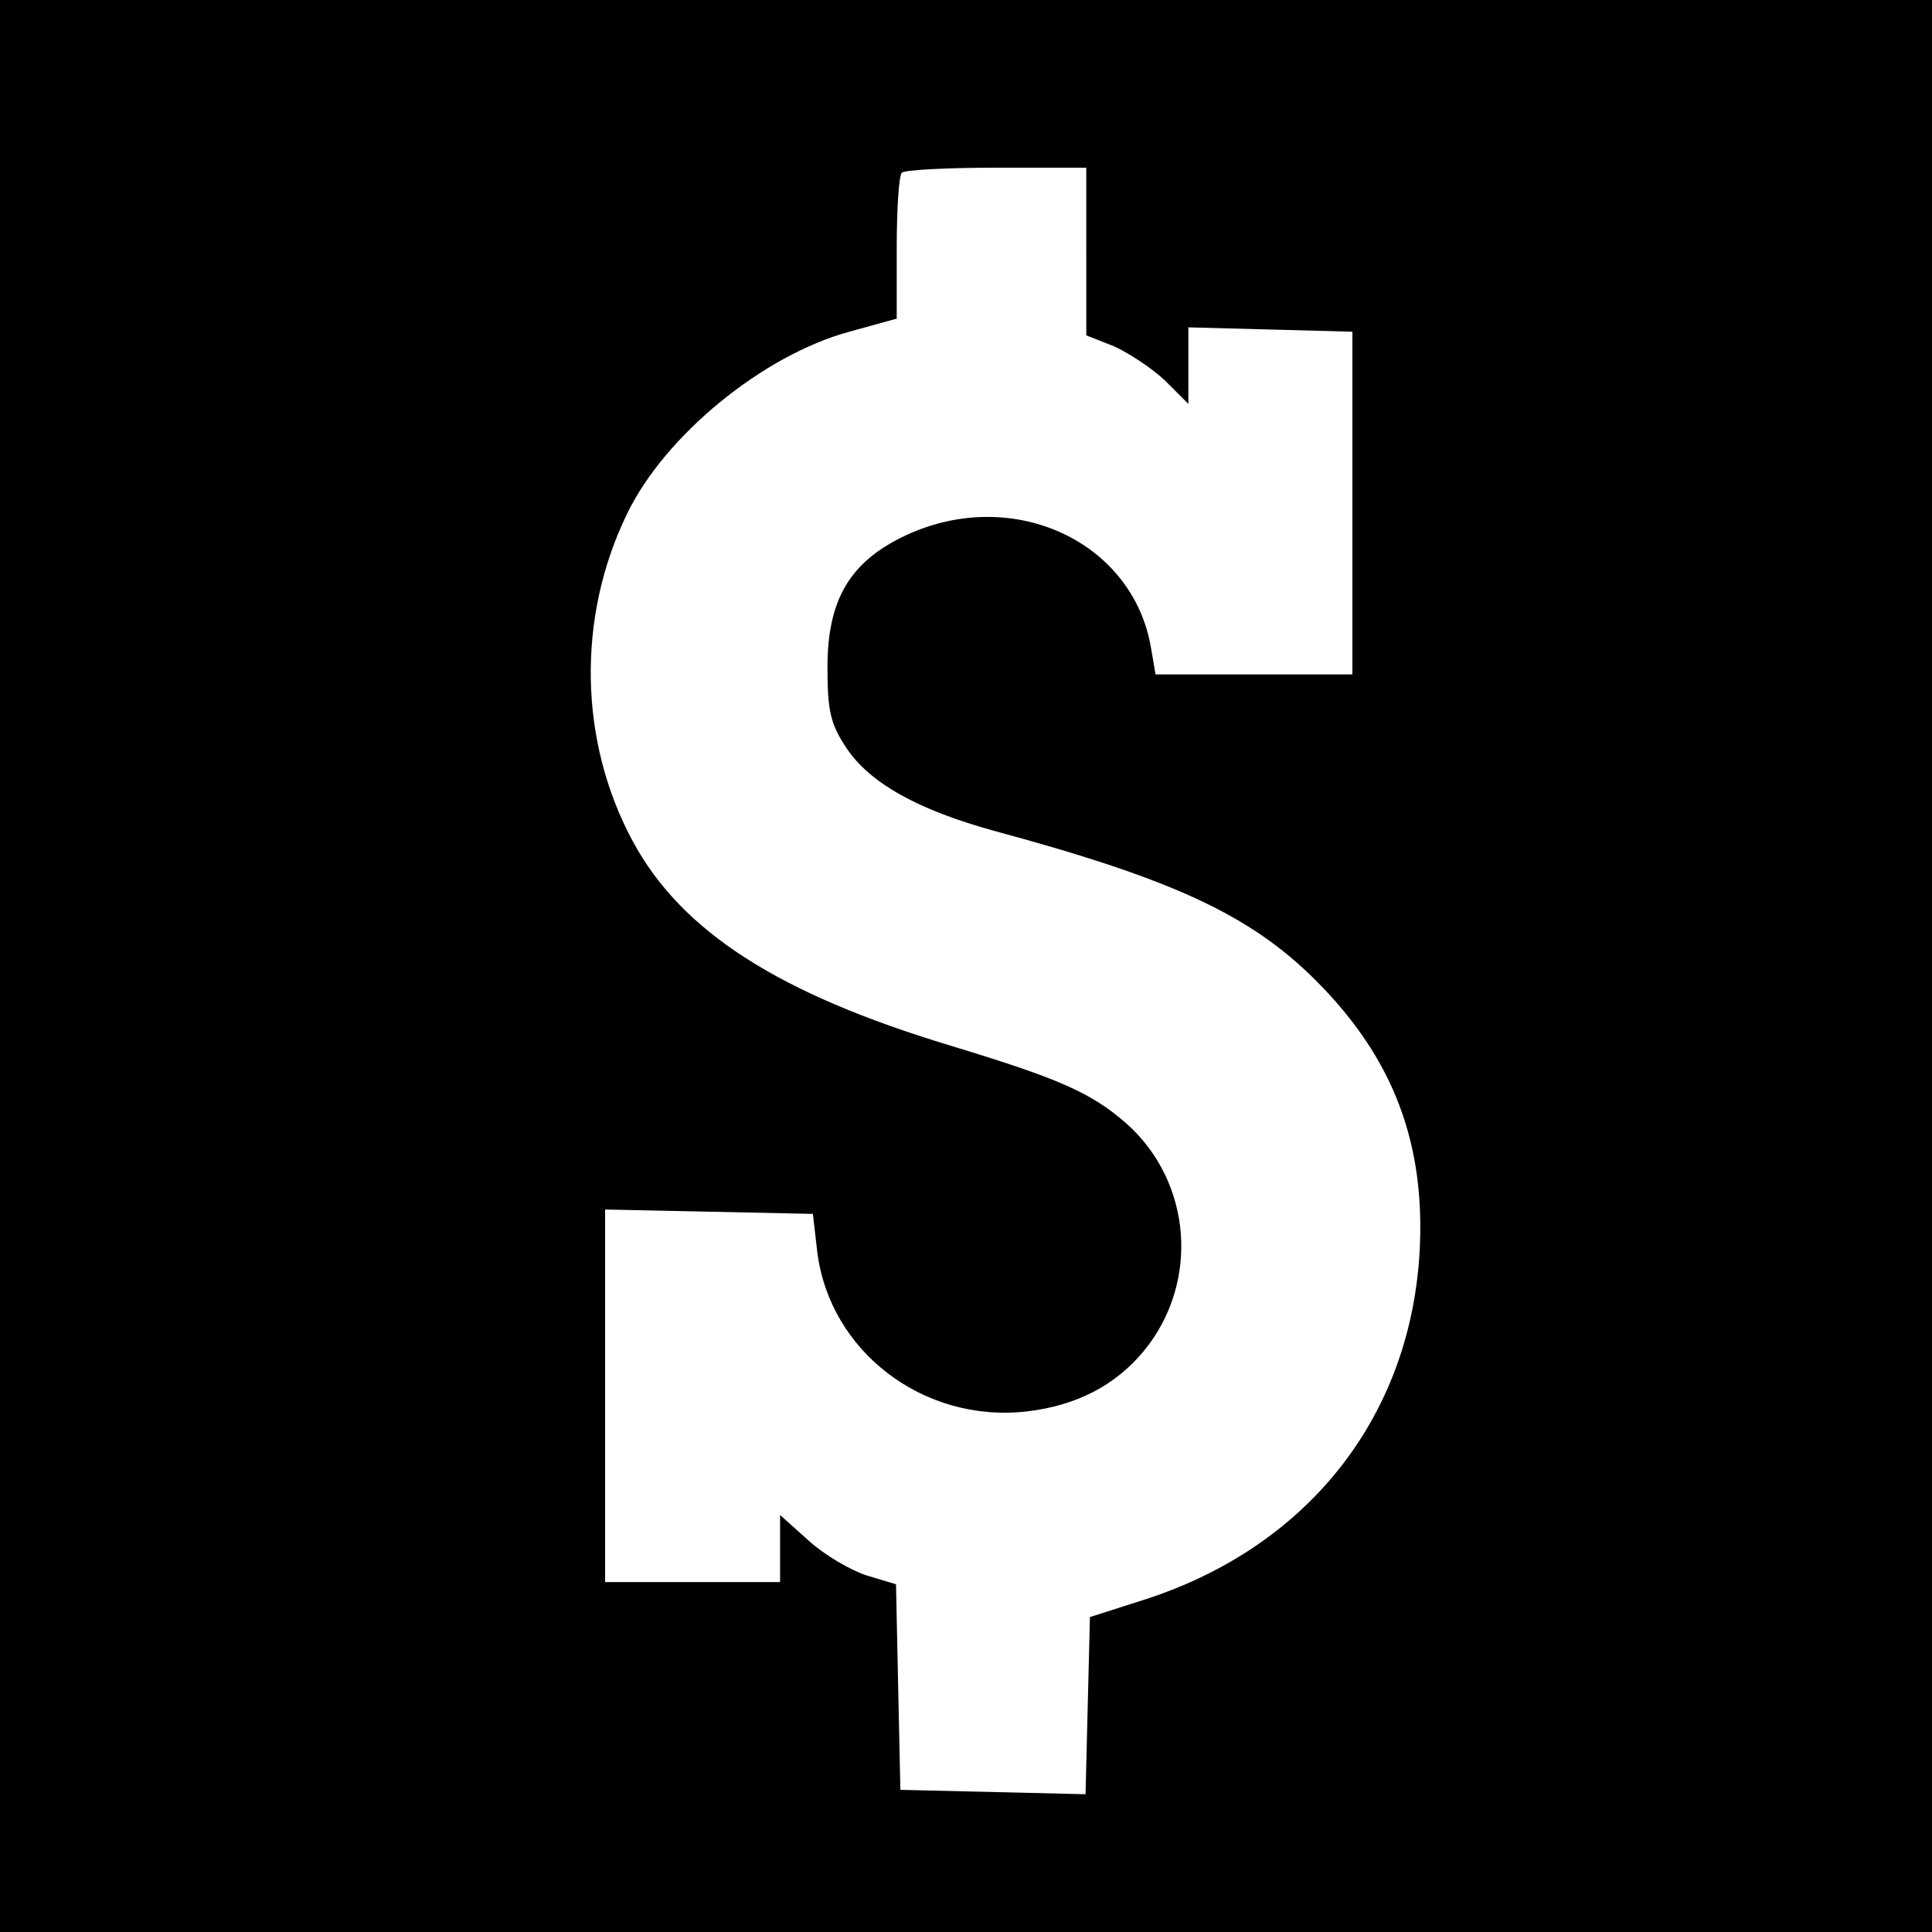 <?xml version="1.0" standalone="no"?>
<!DOCTYPE svg PUBLIC "-//W3C//DTD SVG 20010904//EN"
 "http://www.w3.org/TR/2001/REC-SVG-20010904/DTD/svg10.dtd">
<svg version="1.0" xmlns="http://www.w3.org/2000/svg"
 width="265pt" height="265pt" viewBox="0 0 265 265"
 preserveAspectRatio="xMidYMid meet">
<g transform="translate(0,265) scale(0.1,-0.1)"
fill="#000000" stroke="none">
<path d="M0 1325 l0 -1325 1325 0 1325 0 0 1325 0 1325 -1325 0 -1325 0 0
-1325z m1490 980 l0 -115 38 -15 c20 -9 52 -30 70 -47 l32 -32 0 52 0 53 113
-3 112 -3 0 -235 0 -235 -135 0 -135 0 -6 35 c-24 147 -189 224 -336 156 -77
-36 -108 -88 -108 -181 0 -60 4 -78 26 -111 32 -48 98 -85 204 -114 244 -66
350 -115 440 -205 107 -107 151 -225 142 -375 -14 -227 -156 -404 -380 -475
l-72 -23 -3 -121 -3 -122 -127 3 -127 3 -3 141 -3 141 -40 12 c-22 7 -58 28
-80 48 l-39 35 0 -46 0 -46 -120 0 -120 0 0 255 0 256 143 -3 142 -3 6 -52
c17 -137 146 -235 287 -219 69 8 122 36 161 83 77 94 66 232 -24 312 -49 43
-94 62 -242 107 -235 71 -368 156 -435 280 -74 137 -77 307 -8 449 52 108 187
218 305 250 l65 18 0 97 c0 53 3 100 7 103 3 4 62 7 130 7 l123 0 0 -115z"/>
</g>
</svg>
